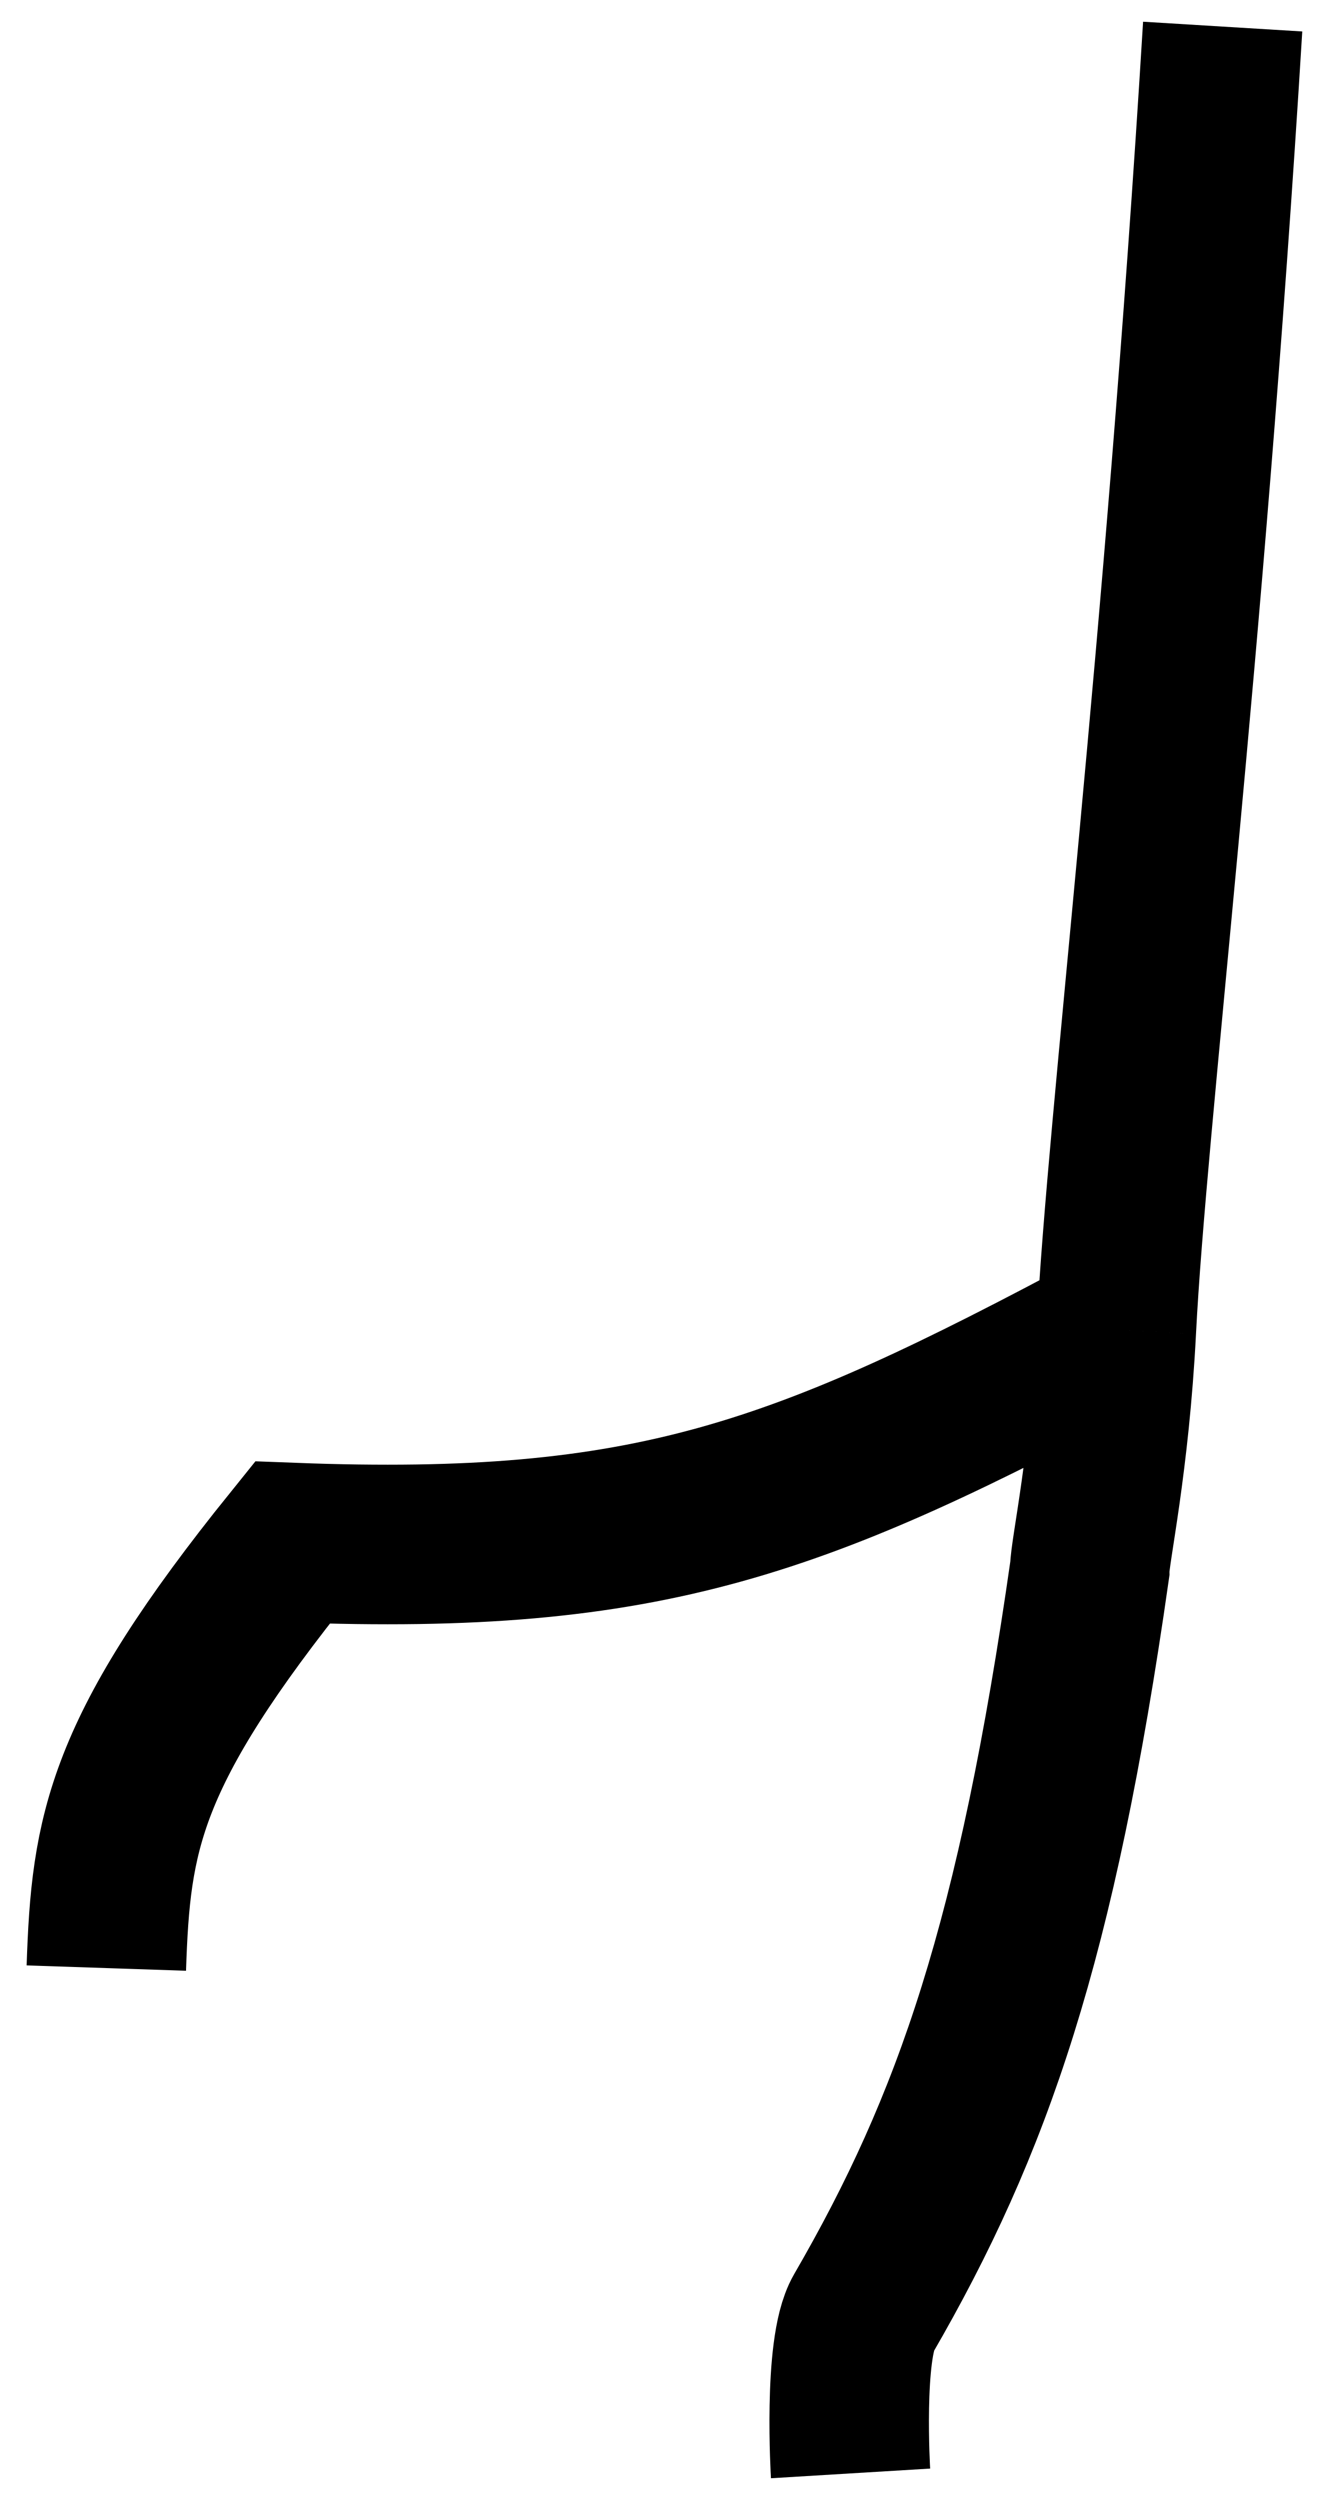 <svg width="25" height="47" viewBox="0 0 25 47" fill="none" xmlns="http://www.w3.org/2000/svg">
<path d="M23 0.5C22.267 12.481 21.198 21.092 21 25M16 46.5C16 46.5 15.858 44.161 16.24 43.5C18.303 39.94 19.5 36.5 20.5 29.5C20.5 29.176 20.874 27.486 21 25M21 25C15.048 28.179 12.223 29.257 5.5 29C2.32 32.944 2.085 34.455 2 37" stroke="black" stroke-width="3"/>
</svg>

